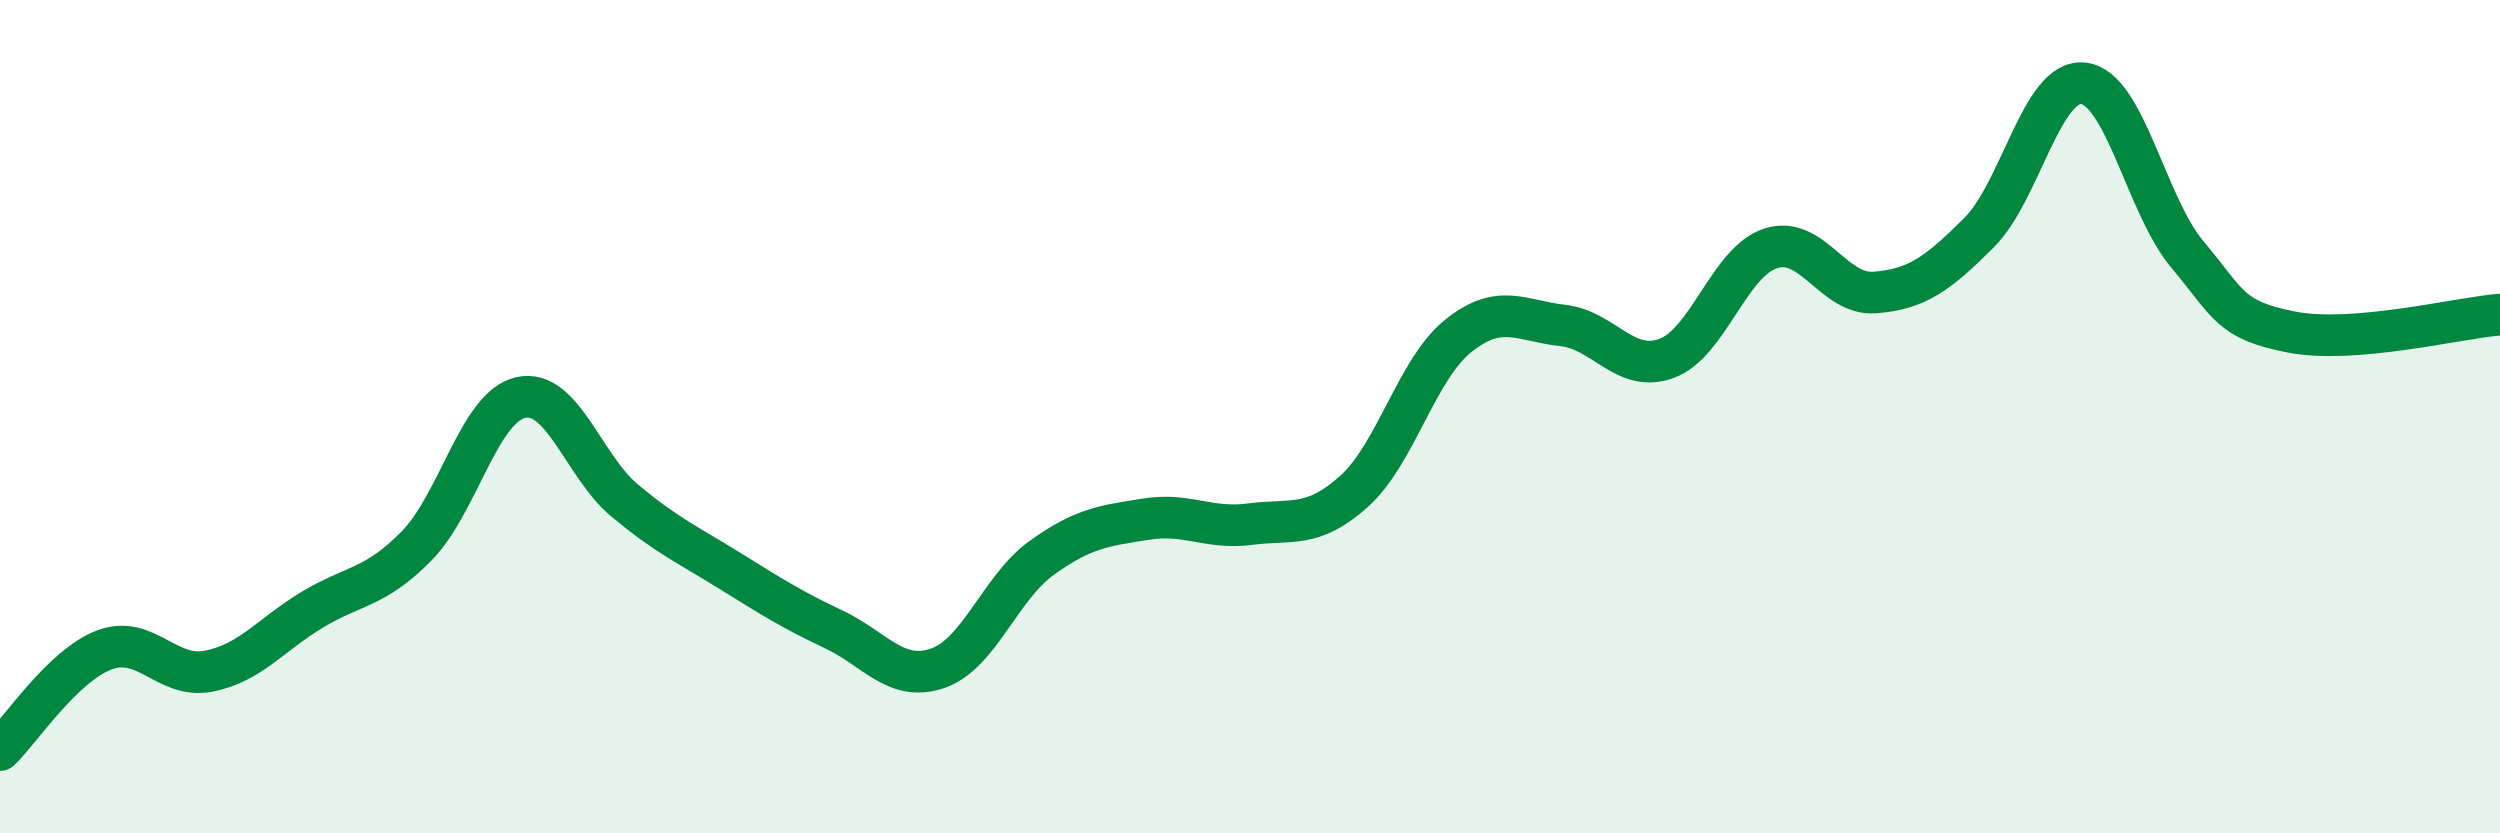 
    <svg width="60" height="20" viewBox="0 0 60 20" xmlns="http://www.w3.org/2000/svg">
      <path
        d="M 0,18 C 0.5,17.52 1.5,15.98 2.5,15.6 C 3.5,15.22 4,16.3 5,16.11 C 6,15.92 6.5,15.23 7.5,14.63 C 8.5,14.03 9,14.12 10,13.1 C 11,12.08 11.5,9.76 12.5,9.54 C 13.5,9.32 14,11.19 15,12.02 C 16,12.85 16.5,13.07 17.5,13.69 C 18.5,14.31 19,14.63 20,15.1 C 21,15.57 21.5,16.38 22.5,16.04 C 23.5,15.7 24,14.11 25,13.39 C 26,12.67 26.5,12.62 27.5,12.46 C 28.5,12.3 29,12.71 30,12.58 C 31,12.45 31.5,12.69 32.5,11.79 C 33.5,10.89 34,8.86 35,8.06 C 36,7.26 36.5,7.7 37.5,7.81 C 38.5,7.92 39,8.97 40,8.6 C 41,8.23 41.5,6.28 42.5,5.96 C 43.5,5.64 44,7.1 45,7.02 C 46,6.94 46.5,6.58 47.5,5.58 C 48.5,4.58 49,1.89 50,2 C 51,2.11 51.5,4.92 52.5,6.11 C 53.5,7.3 53.5,7.68 55,7.97 C 56.5,8.26 59,7.63 60,7.55L60 20L0 20Z"
        fill="#008740"
        opacity="0.1"
        stroke-linecap="round"
        stroke-linejoin="round"
      />
      <path
        d="M 0,18 C 0.5,17.52 1.5,15.98 2.5,15.6 C 3.5,15.22 4,16.3 5,16.11 C 6,15.92 6.5,15.23 7.5,14.63 C 8.5,14.03 9,14.12 10,13.1 C 11,12.08 11.5,9.76 12.5,9.54 C 13.5,9.32 14,11.19 15,12.02 C 16,12.85 16.5,13.07 17.5,13.69 C 18.5,14.31 19,14.63 20,15.1 C 21,15.57 21.5,16.38 22.5,16.04 C 23.5,15.7 24,14.11 25,13.39 C 26,12.67 26.5,12.62 27.5,12.46 C 28.5,12.3 29,12.71 30,12.58 C 31,12.45 31.5,12.69 32.5,11.79 C 33.5,10.89 34,8.86 35,8.06 C 36,7.26 36.5,7.7 37.5,7.81 C 38.5,7.92 39,8.97 40,8.6 C 41,8.23 41.5,6.28 42.5,5.96 C 43.5,5.64 44,7.1 45,7.02 C 46,6.94 46.5,6.58 47.5,5.58 C 48.5,4.58 49,1.89 50,2 C 51,2.11 51.5,4.92 52.5,6.11 C 53.5,7.3 53.5,7.68 55,7.97 C 56.5,8.26 59,7.63 60,7.55"
        stroke="#008740"
        stroke-width="1"
        fill="none"
        stroke-linecap="round"
        stroke-linejoin="round"
      />
    </svg>
  